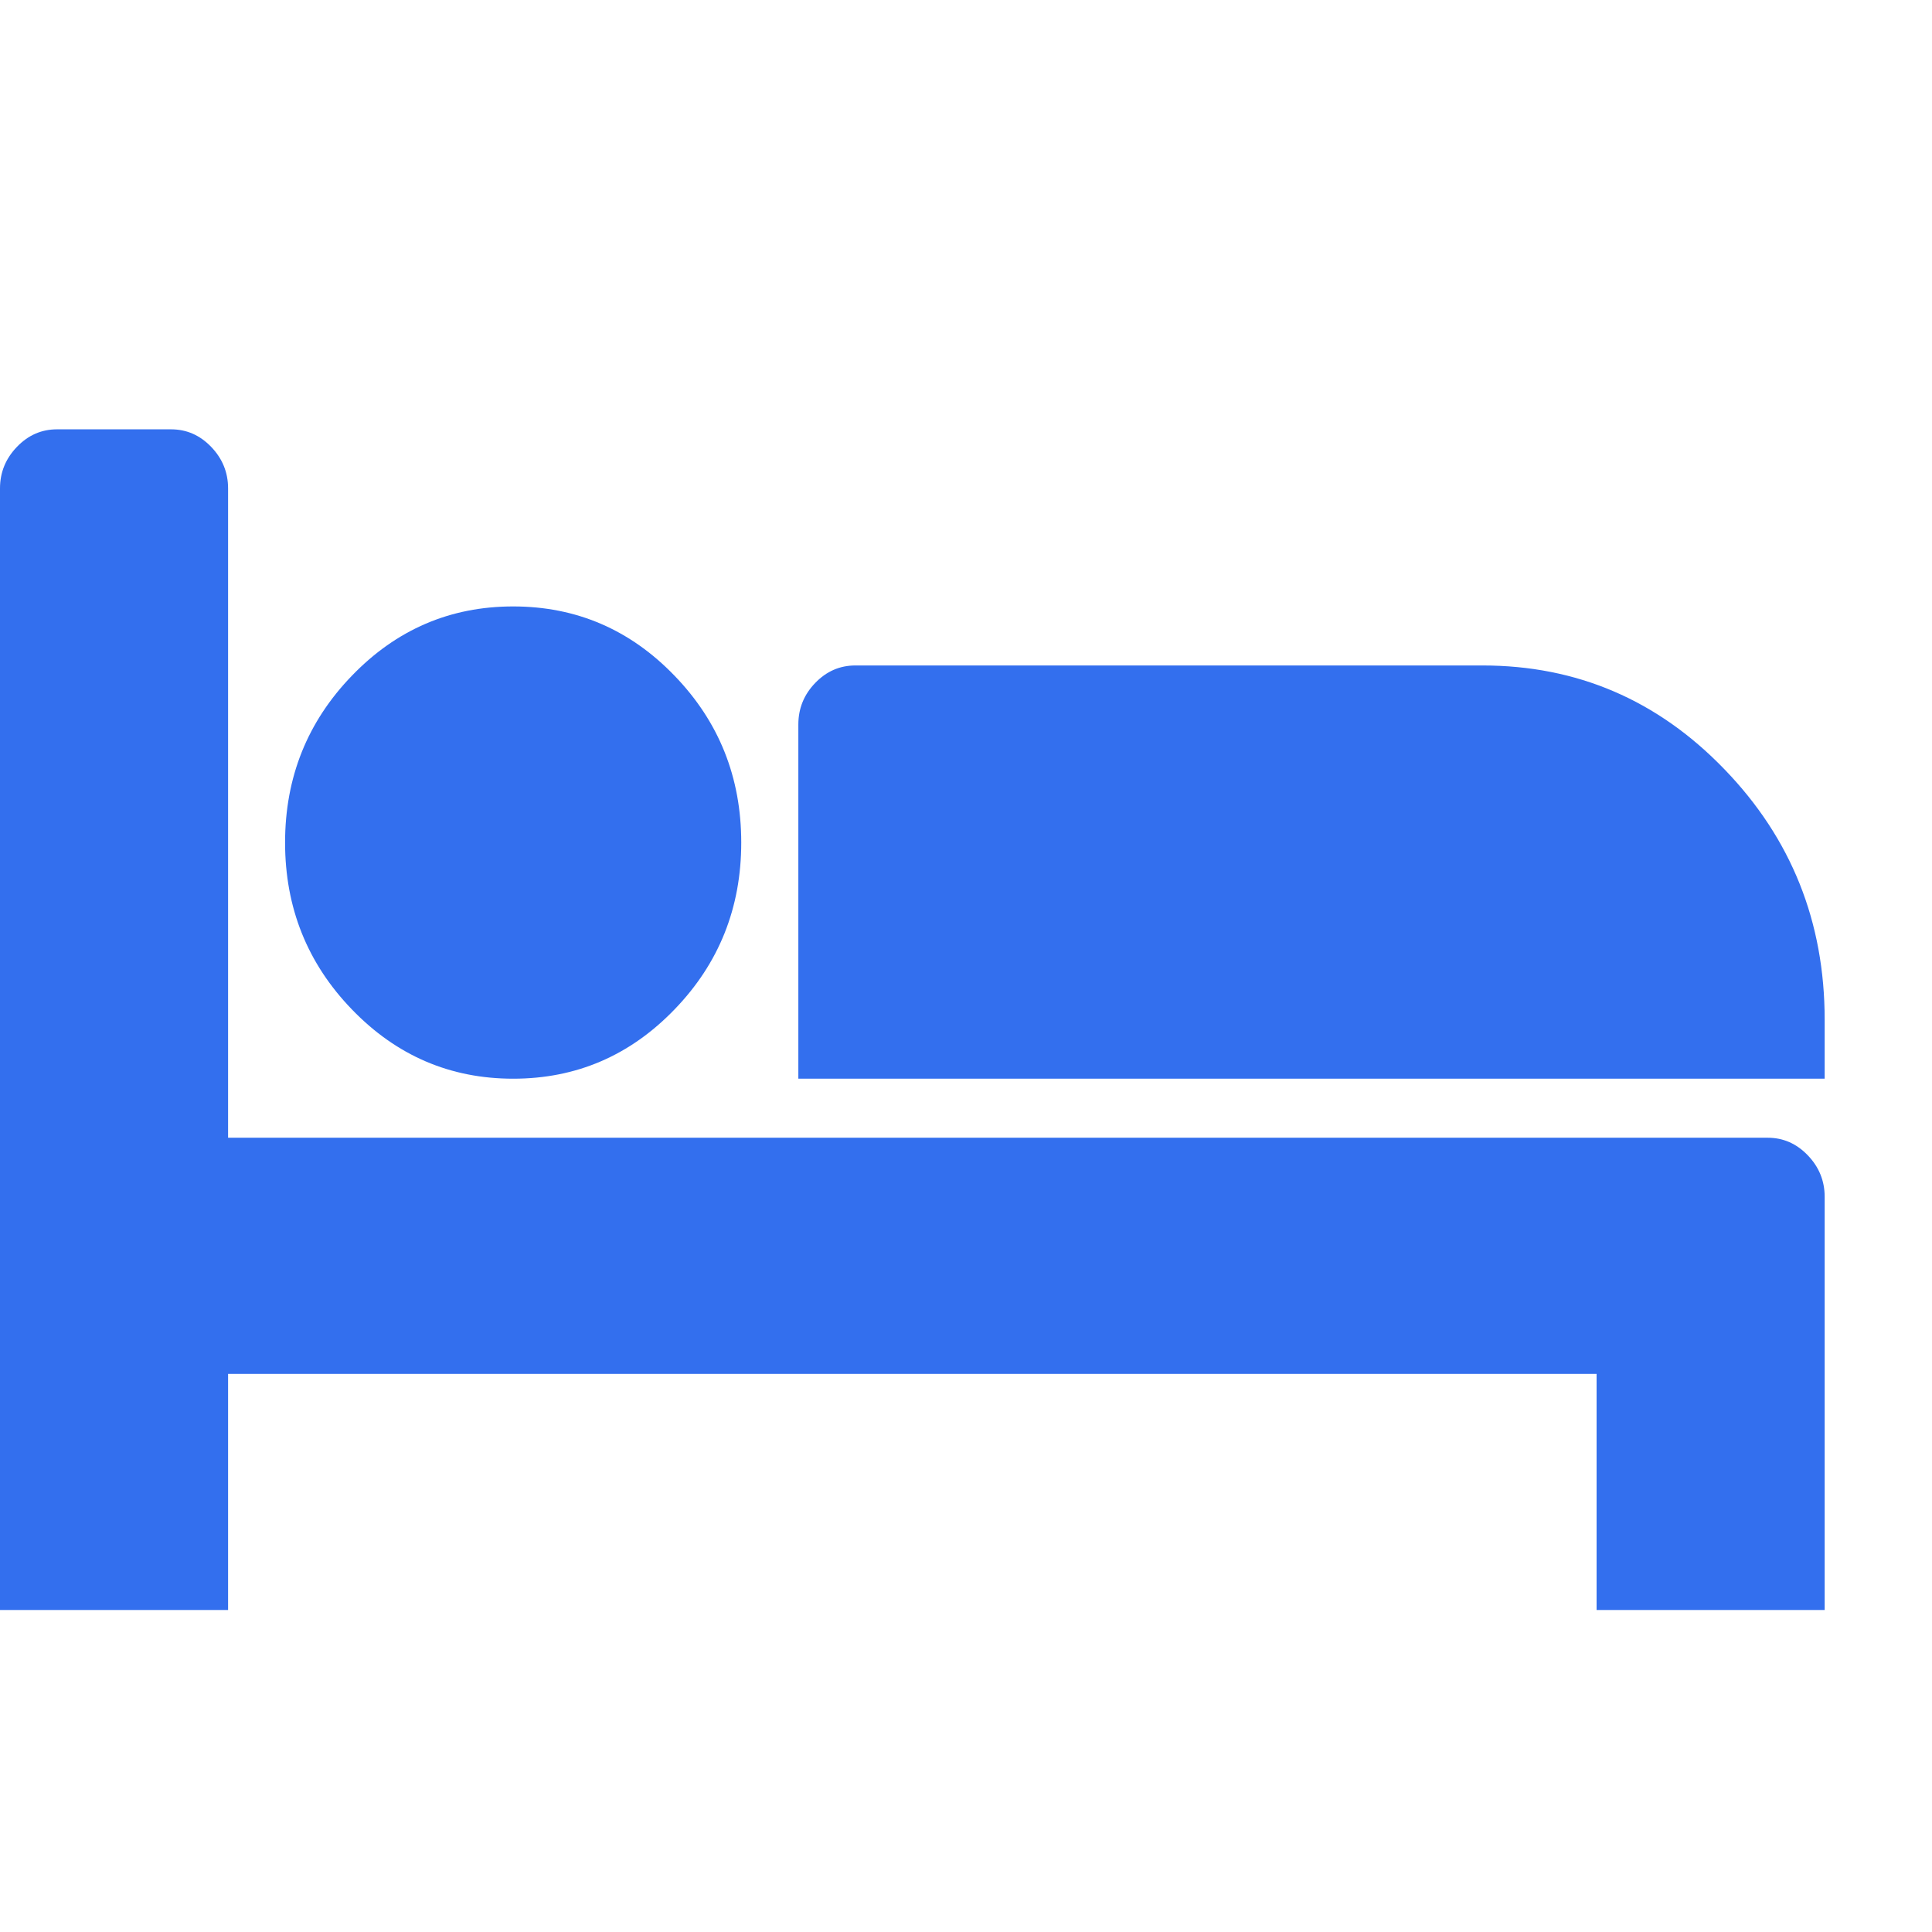 <svg width="18" height="18" viewBox="0 0 18 18" fill="none" xmlns="http://www.w3.org/2000/svg">
<path d="M2.125 10.6H16.469C16.613 10.6 16.737 10.654 16.842 10.763C16.947 10.872 17 11.001 17 11.15V15H14.875V12.8H2.125V15H0V4.55C0 4.401 0.053 4.272 0.158 4.163C0.263 4.054 0.387 4 0.531 4H1.594C1.738 4 1.862 4.054 1.967 4.163C2.072 4.272 2.125 4.401 2.125 4.55V10.6ZM6.906 7.85C6.906 7.243 6.699 6.724 6.284 6.295C5.869 5.865 5.368 5.65 4.781 5.65C4.195 5.65 3.694 5.865 3.279 6.295C2.864 6.724 2.656 7.243 2.656 7.85C2.656 8.457 2.864 8.976 3.279 9.405C3.694 9.835 4.195 10.05 4.781 10.05C5.368 10.05 5.869 9.835 6.284 9.405C6.699 8.976 6.906 8.457 6.906 7.85ZM17 10.05V9.5C17 8.589 16.689 7.811 16.066 7.167C15.444 6.522 14.692 6.2 13.812 6.2H7.969C7.825 6.2 7.7 6.254 7.595 6.363C7.49 6.472 7.438 6.601 7.438 6.75V10.05H17Z" fill="#336FEE"/>
</svg>
